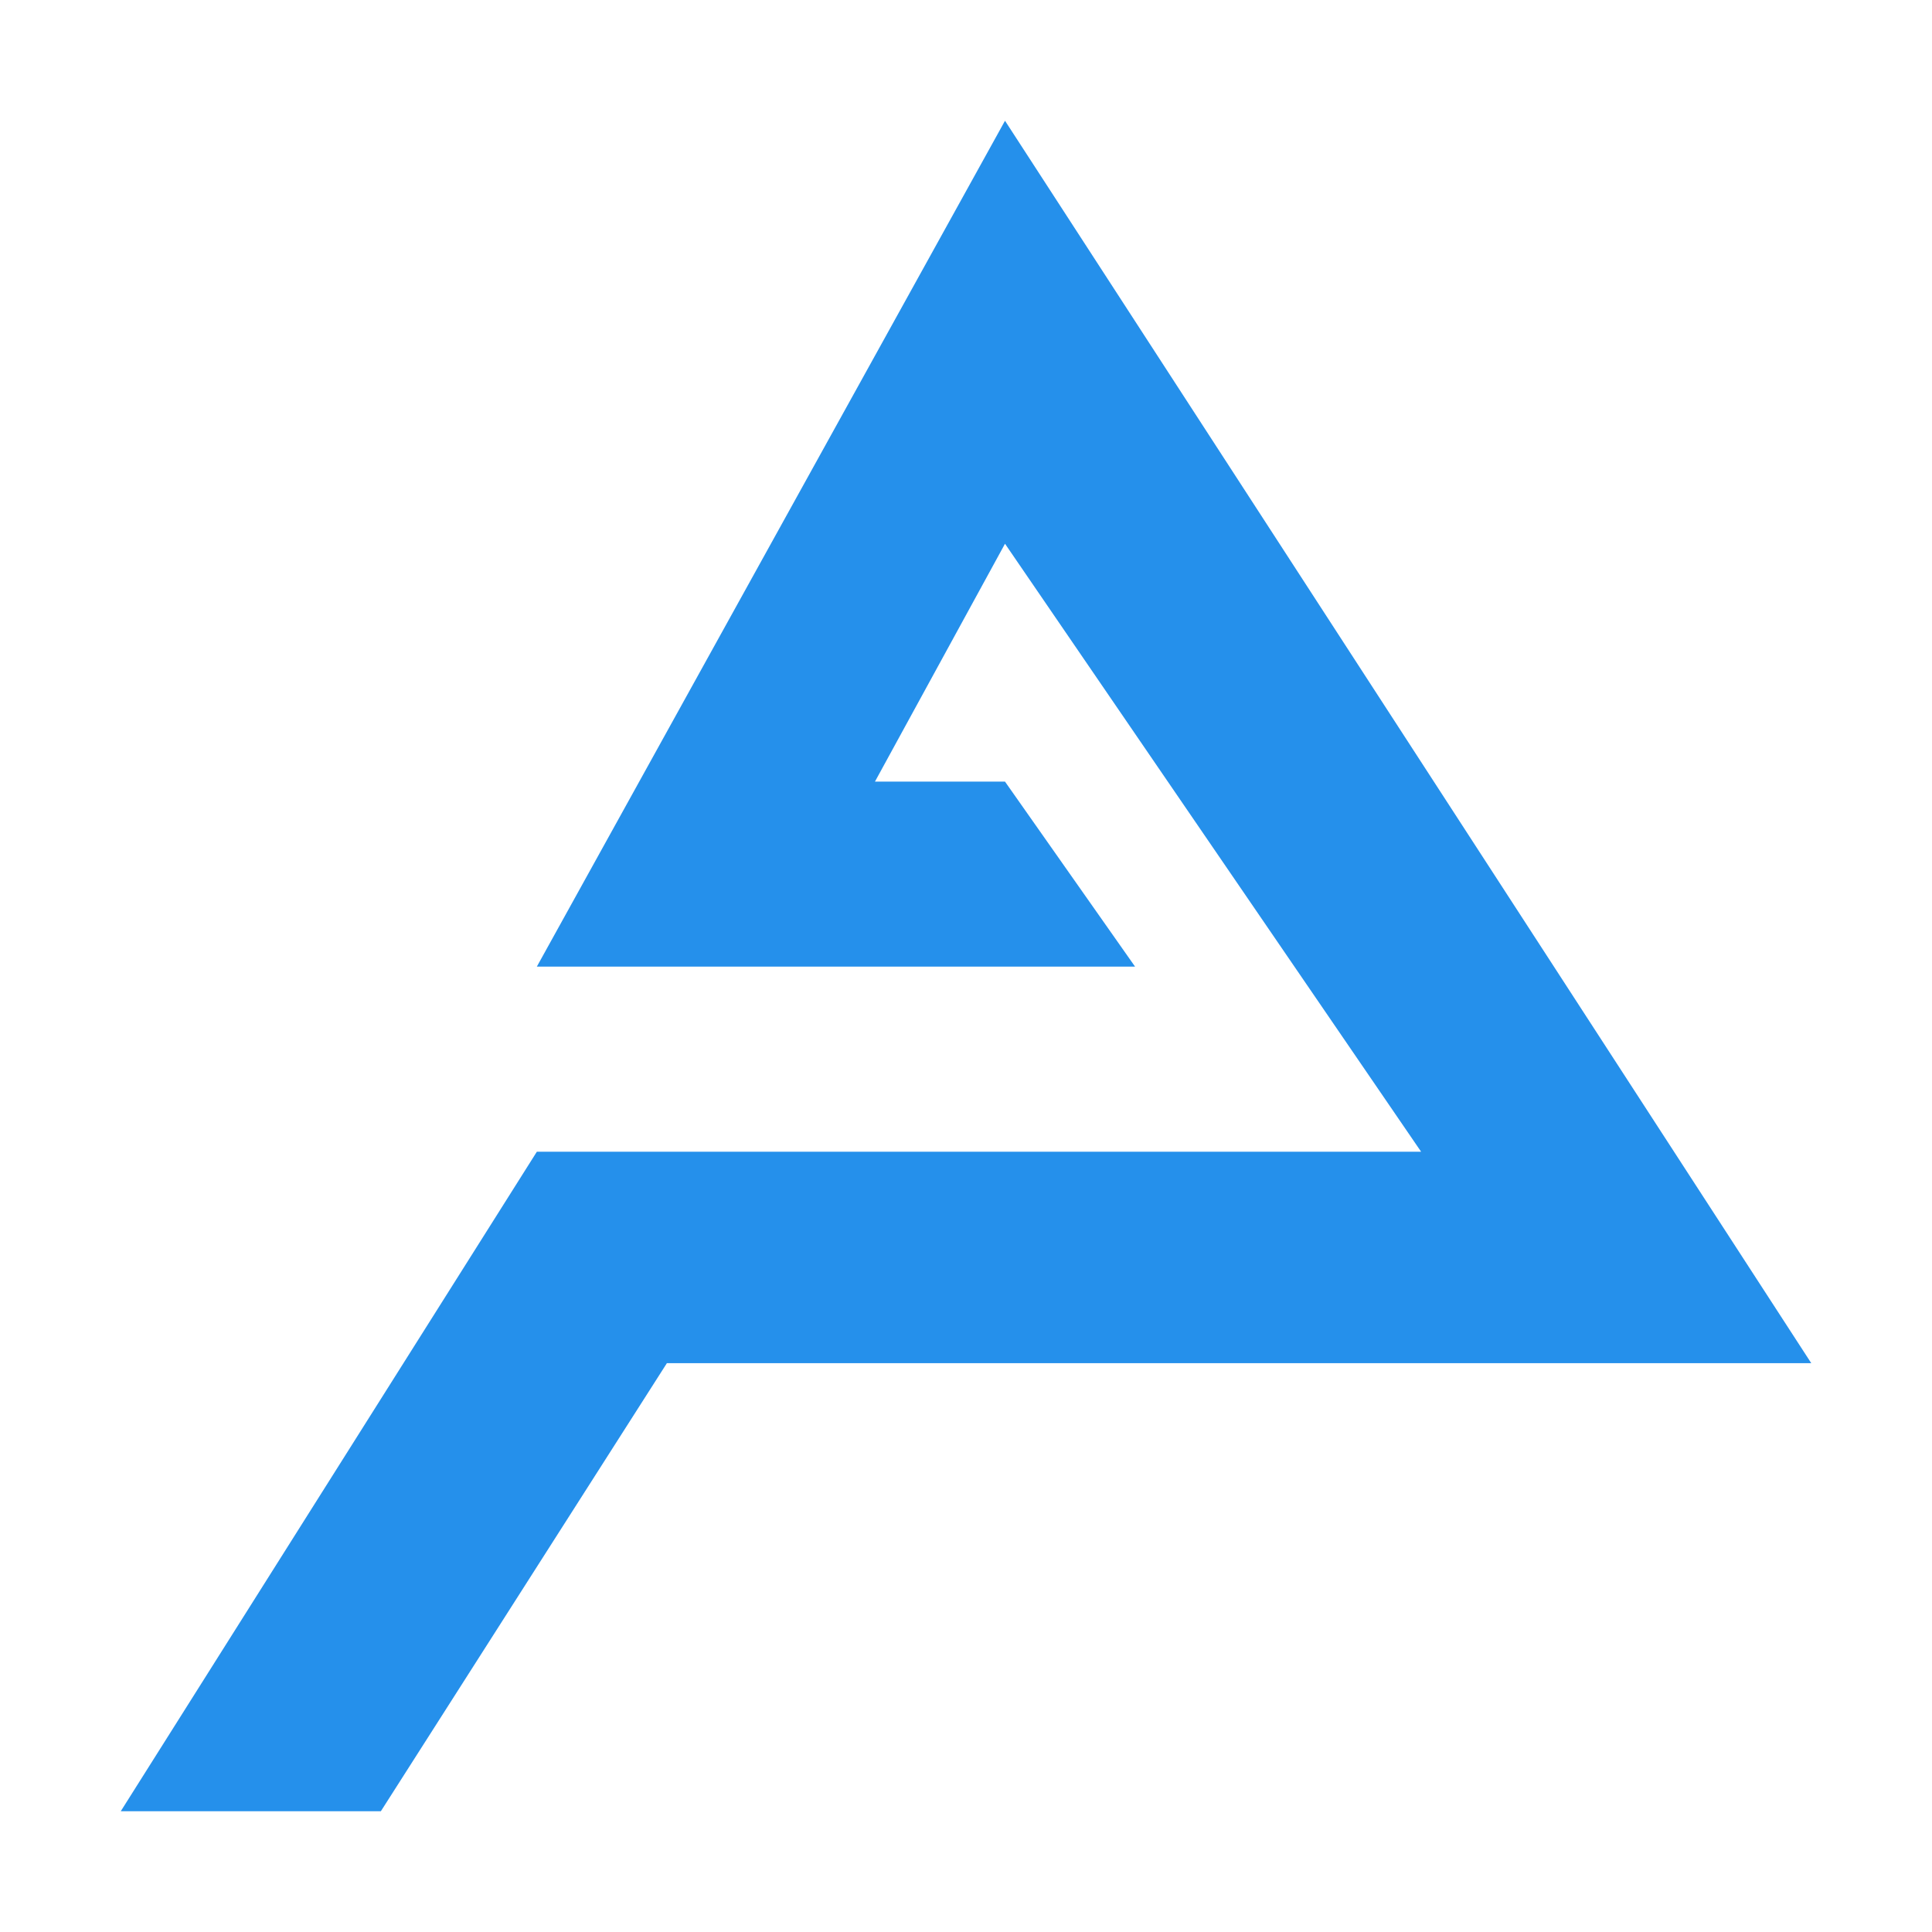 <svg width="16" height="16" viewBox="0 0 16 16" fill="none" xmlns="http://www.w3.org/2000/svg">
<path d="M1 15L4.446 9.538H11.769L8.323 4.503L7.246 6.473H8.323L9.4 8.005H4.446L8.323 1L15 11.289H5.523L3.154 15H1Z" fill="#2590EB"/>
</svg>
